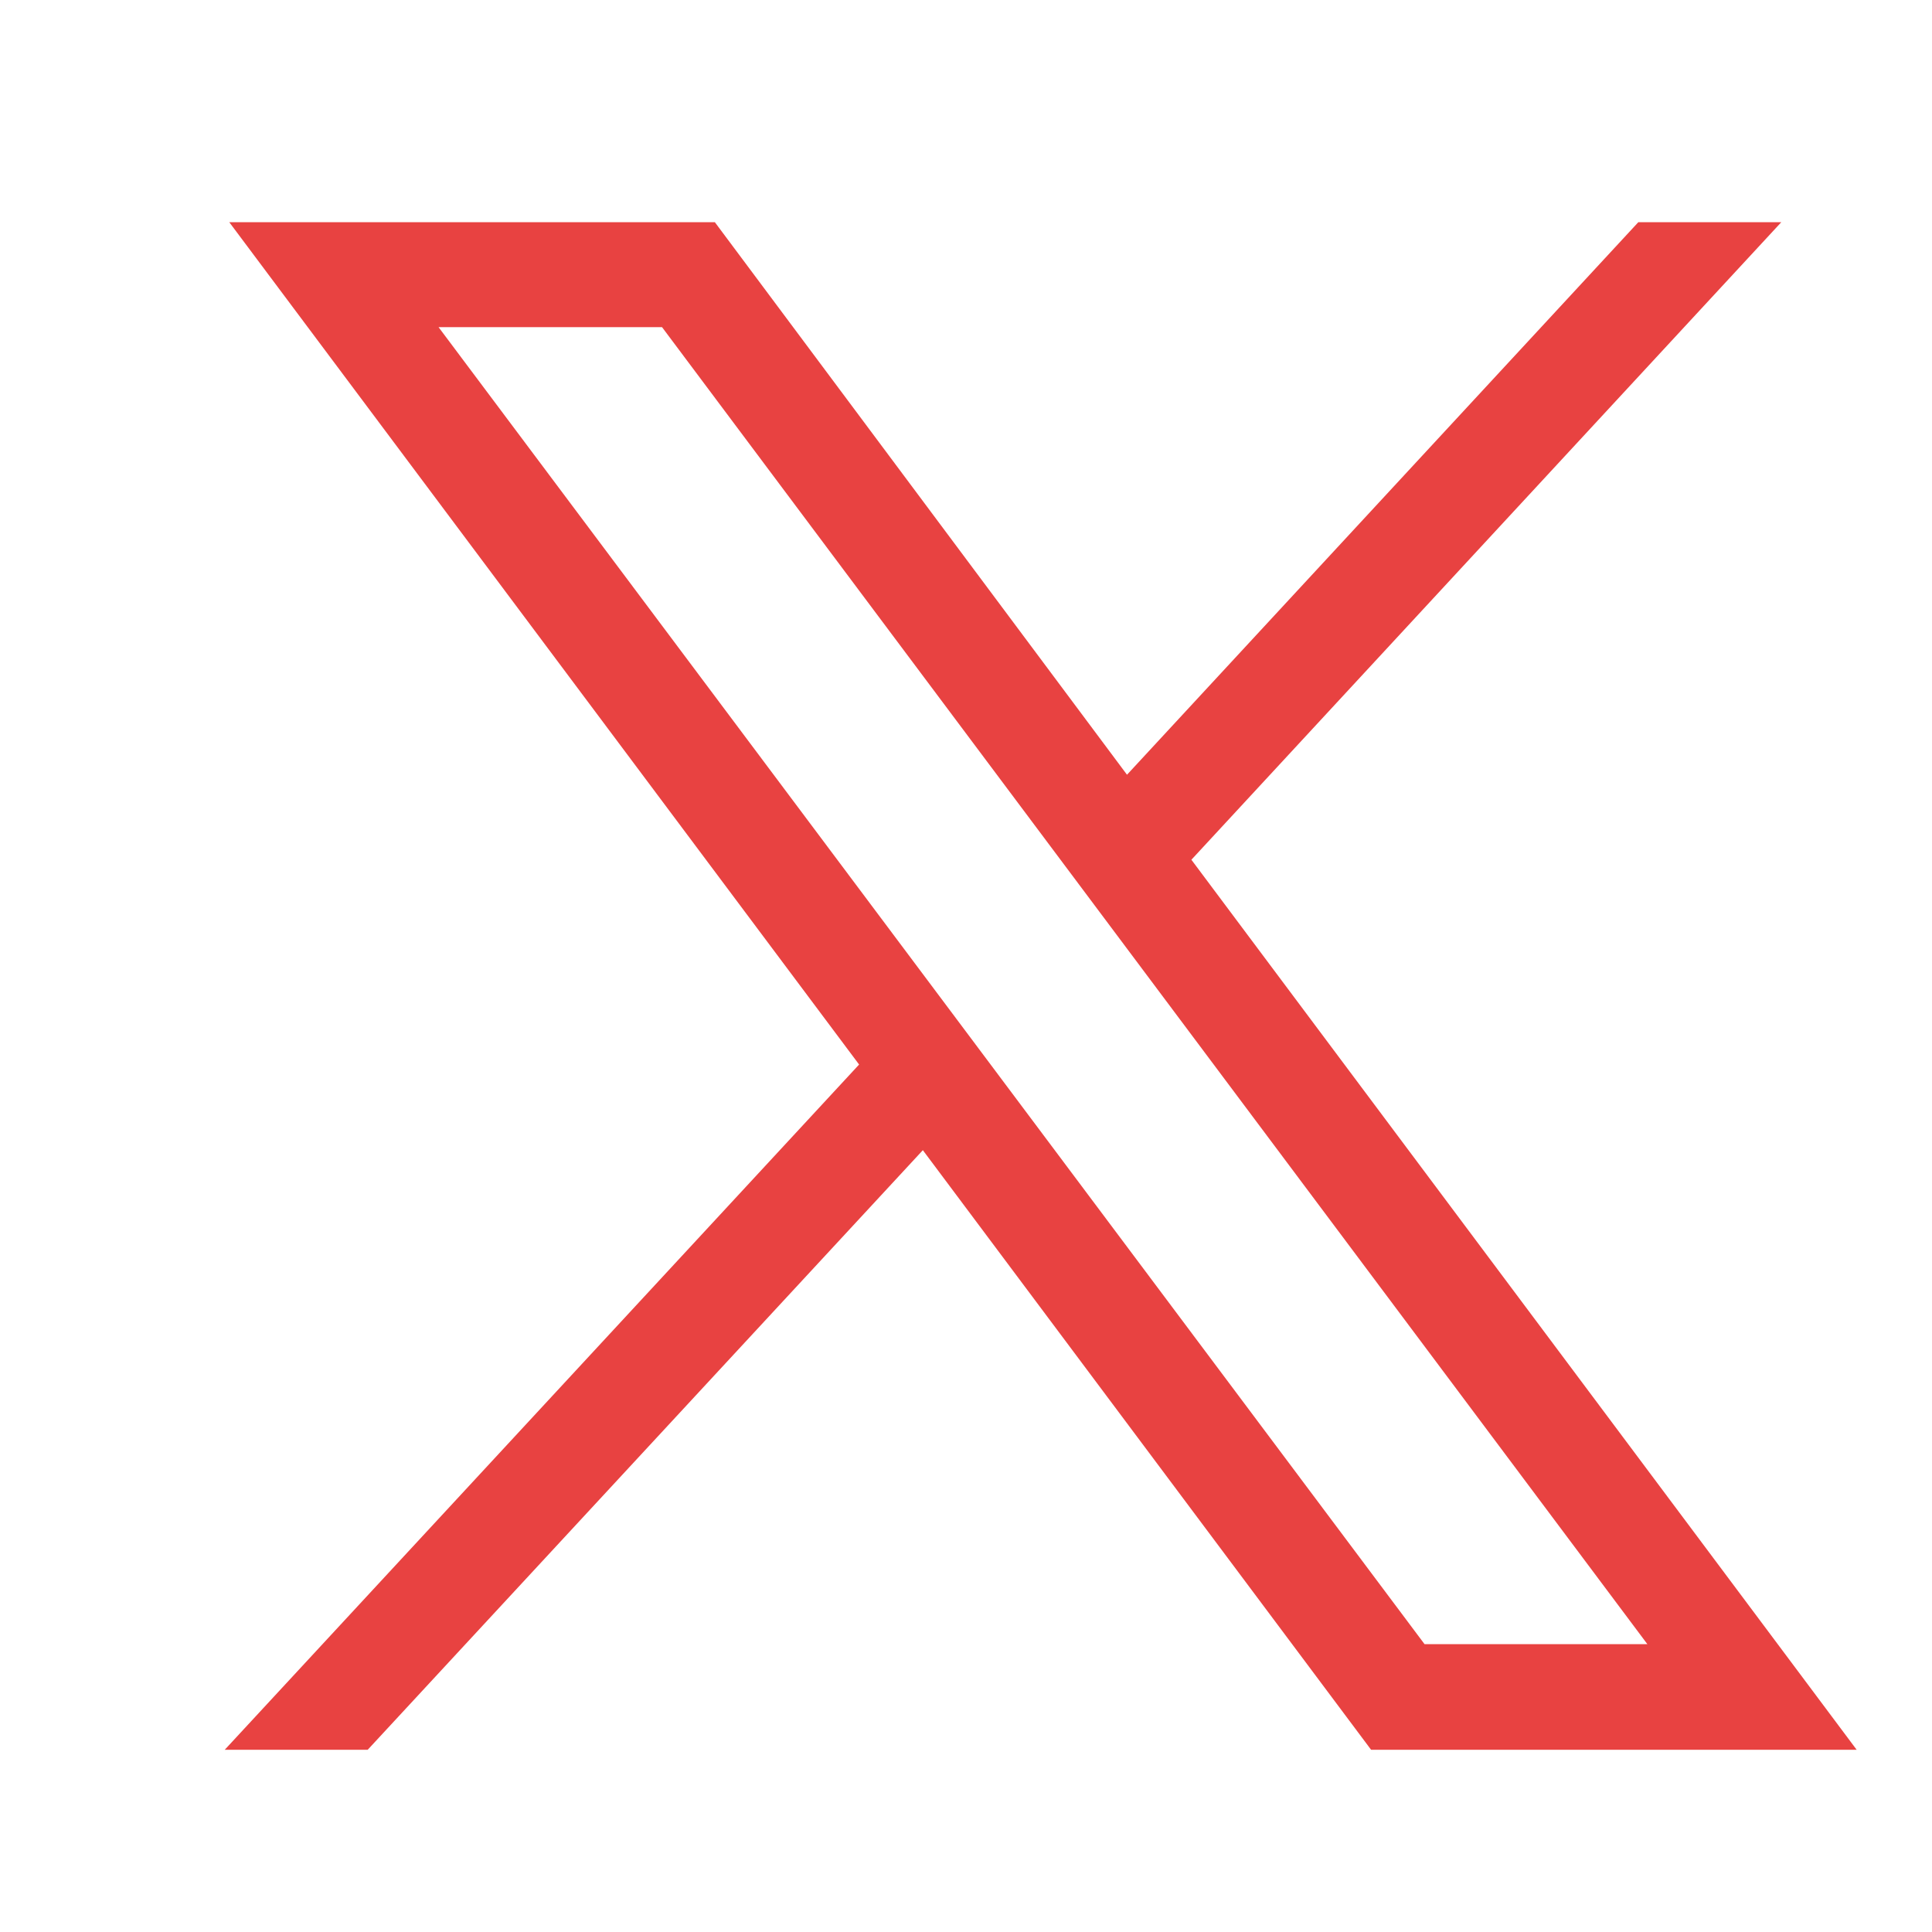 <?xml version="1.0" encoding="UTF-8"?><svg id="Layer_1" xmlns="http://www.w3.org/2000/svg" viewBox="0 0 30 30"><defs><style>.cls-1{fill:#e84241;stroke-width:0px;}</style></defs><g id="layer1"><path id="path1009" class="cls-1" d="m3.56,3.45l9.78,13.08L3.49,27.17h2.22l8.62-9.31,6.96,9.31h7.54l-10.33-13.82L27.66,3.45h-2.22l-7.94,8.58L11.1,3.45H3.56Zm3.26,1.63h3.46l15.3,20.45h-3.46L6.81,5.08Z"/></g></svg>